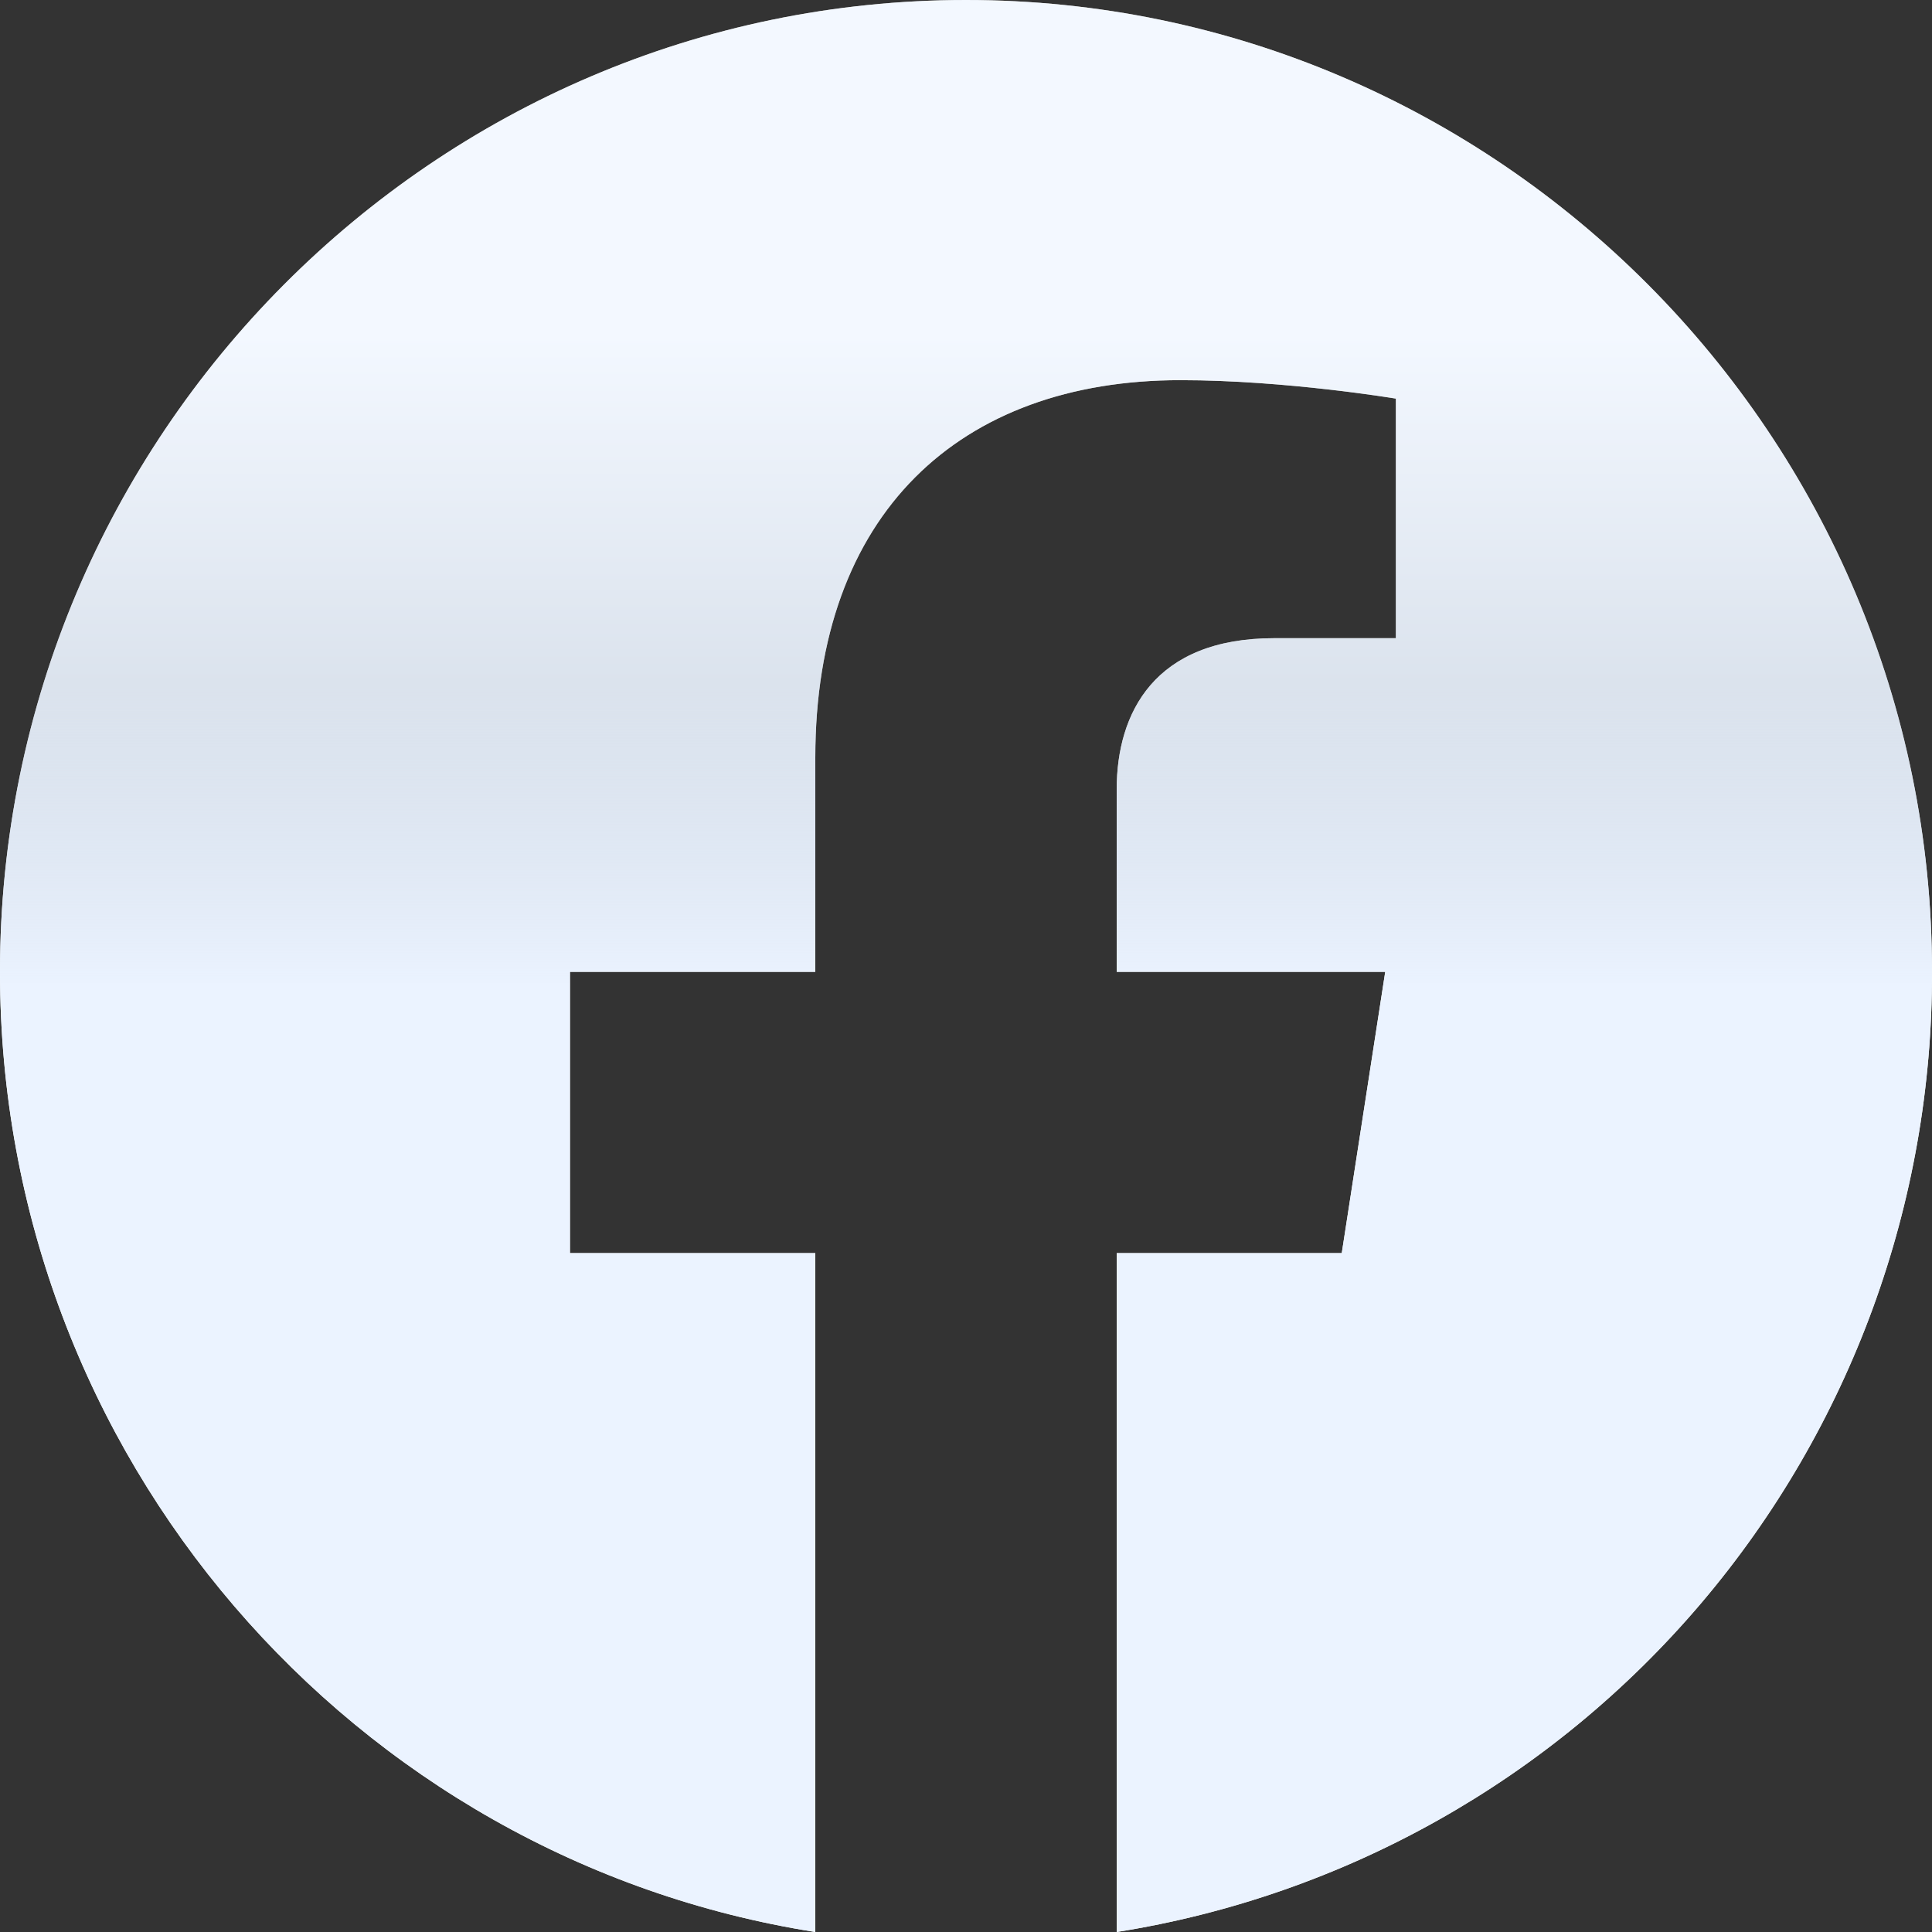 <svg width="40" height="40" viewBox="0 0 40 40" fill="none" xmlns="http://www.w3.org/2000/svg">
<rect x="0" y="0" width="40" height="40" fill="#333333" stroke="none"/>
<path d="M20 0C9 0 0 9.016 0 20.12C0 30.161 7.32 38.494 16.88 40V25.944H11.8V20.12H16.88V15.683C16.88 10.643 19.86 7.871 24.44 7.871C26.62 7.871 28.9 8.253 28.9 8.253V13.213H26.38C23.9 13.213 23.12 14.759 23.12 16.345V20.12H28.68L27.78 25.944H23.12V40C27.833 39.253 32.124 36.838 35.22 33.193C38.315 29.547 40.011 24.911 40 20.12C40 9.016 31 0 20 0Z" fill="white"/>
<path d="M20 0C9 0 0 9.016 0 20.12C0 30.161 7.32 38.494 16.88 40V25.944H11.8V20.12H16.88V15.683C16.88 10.643 19.86 7.871 24.44 7.871C26.62 7.871 28.9 8.253 28.9 8.253V13.213H26.38C23.9 13.213 23.12 14.759 23.12 16.345V20.12H28.68L27.78 25.944H23.12V40C27.833 39.253 32.124 36.838 35.22 33.193C38.315 29.547 40.011 24.911 40 20.12C40 9.016 31 0 20 0Z" fill="url(#paint0_linear_2802_5360)"/>
<defs>
<linearGradient id="paint0_linear_2802_5360" x1="20" y1="30.571" x2="20" y2="-6" gradientUnits="userSpaceOnUse">
<stop offset="0.276" stop-color="#EBF3FF"/>
<stop offset="0.448" stop-color="#C3D0E1" stop-opacity="0.6"/>
<stop offset="0.646" stop-color="#EBF3FF" stop-opacity="0.6"/>
</linearGradient>
</defs>
</svg>
